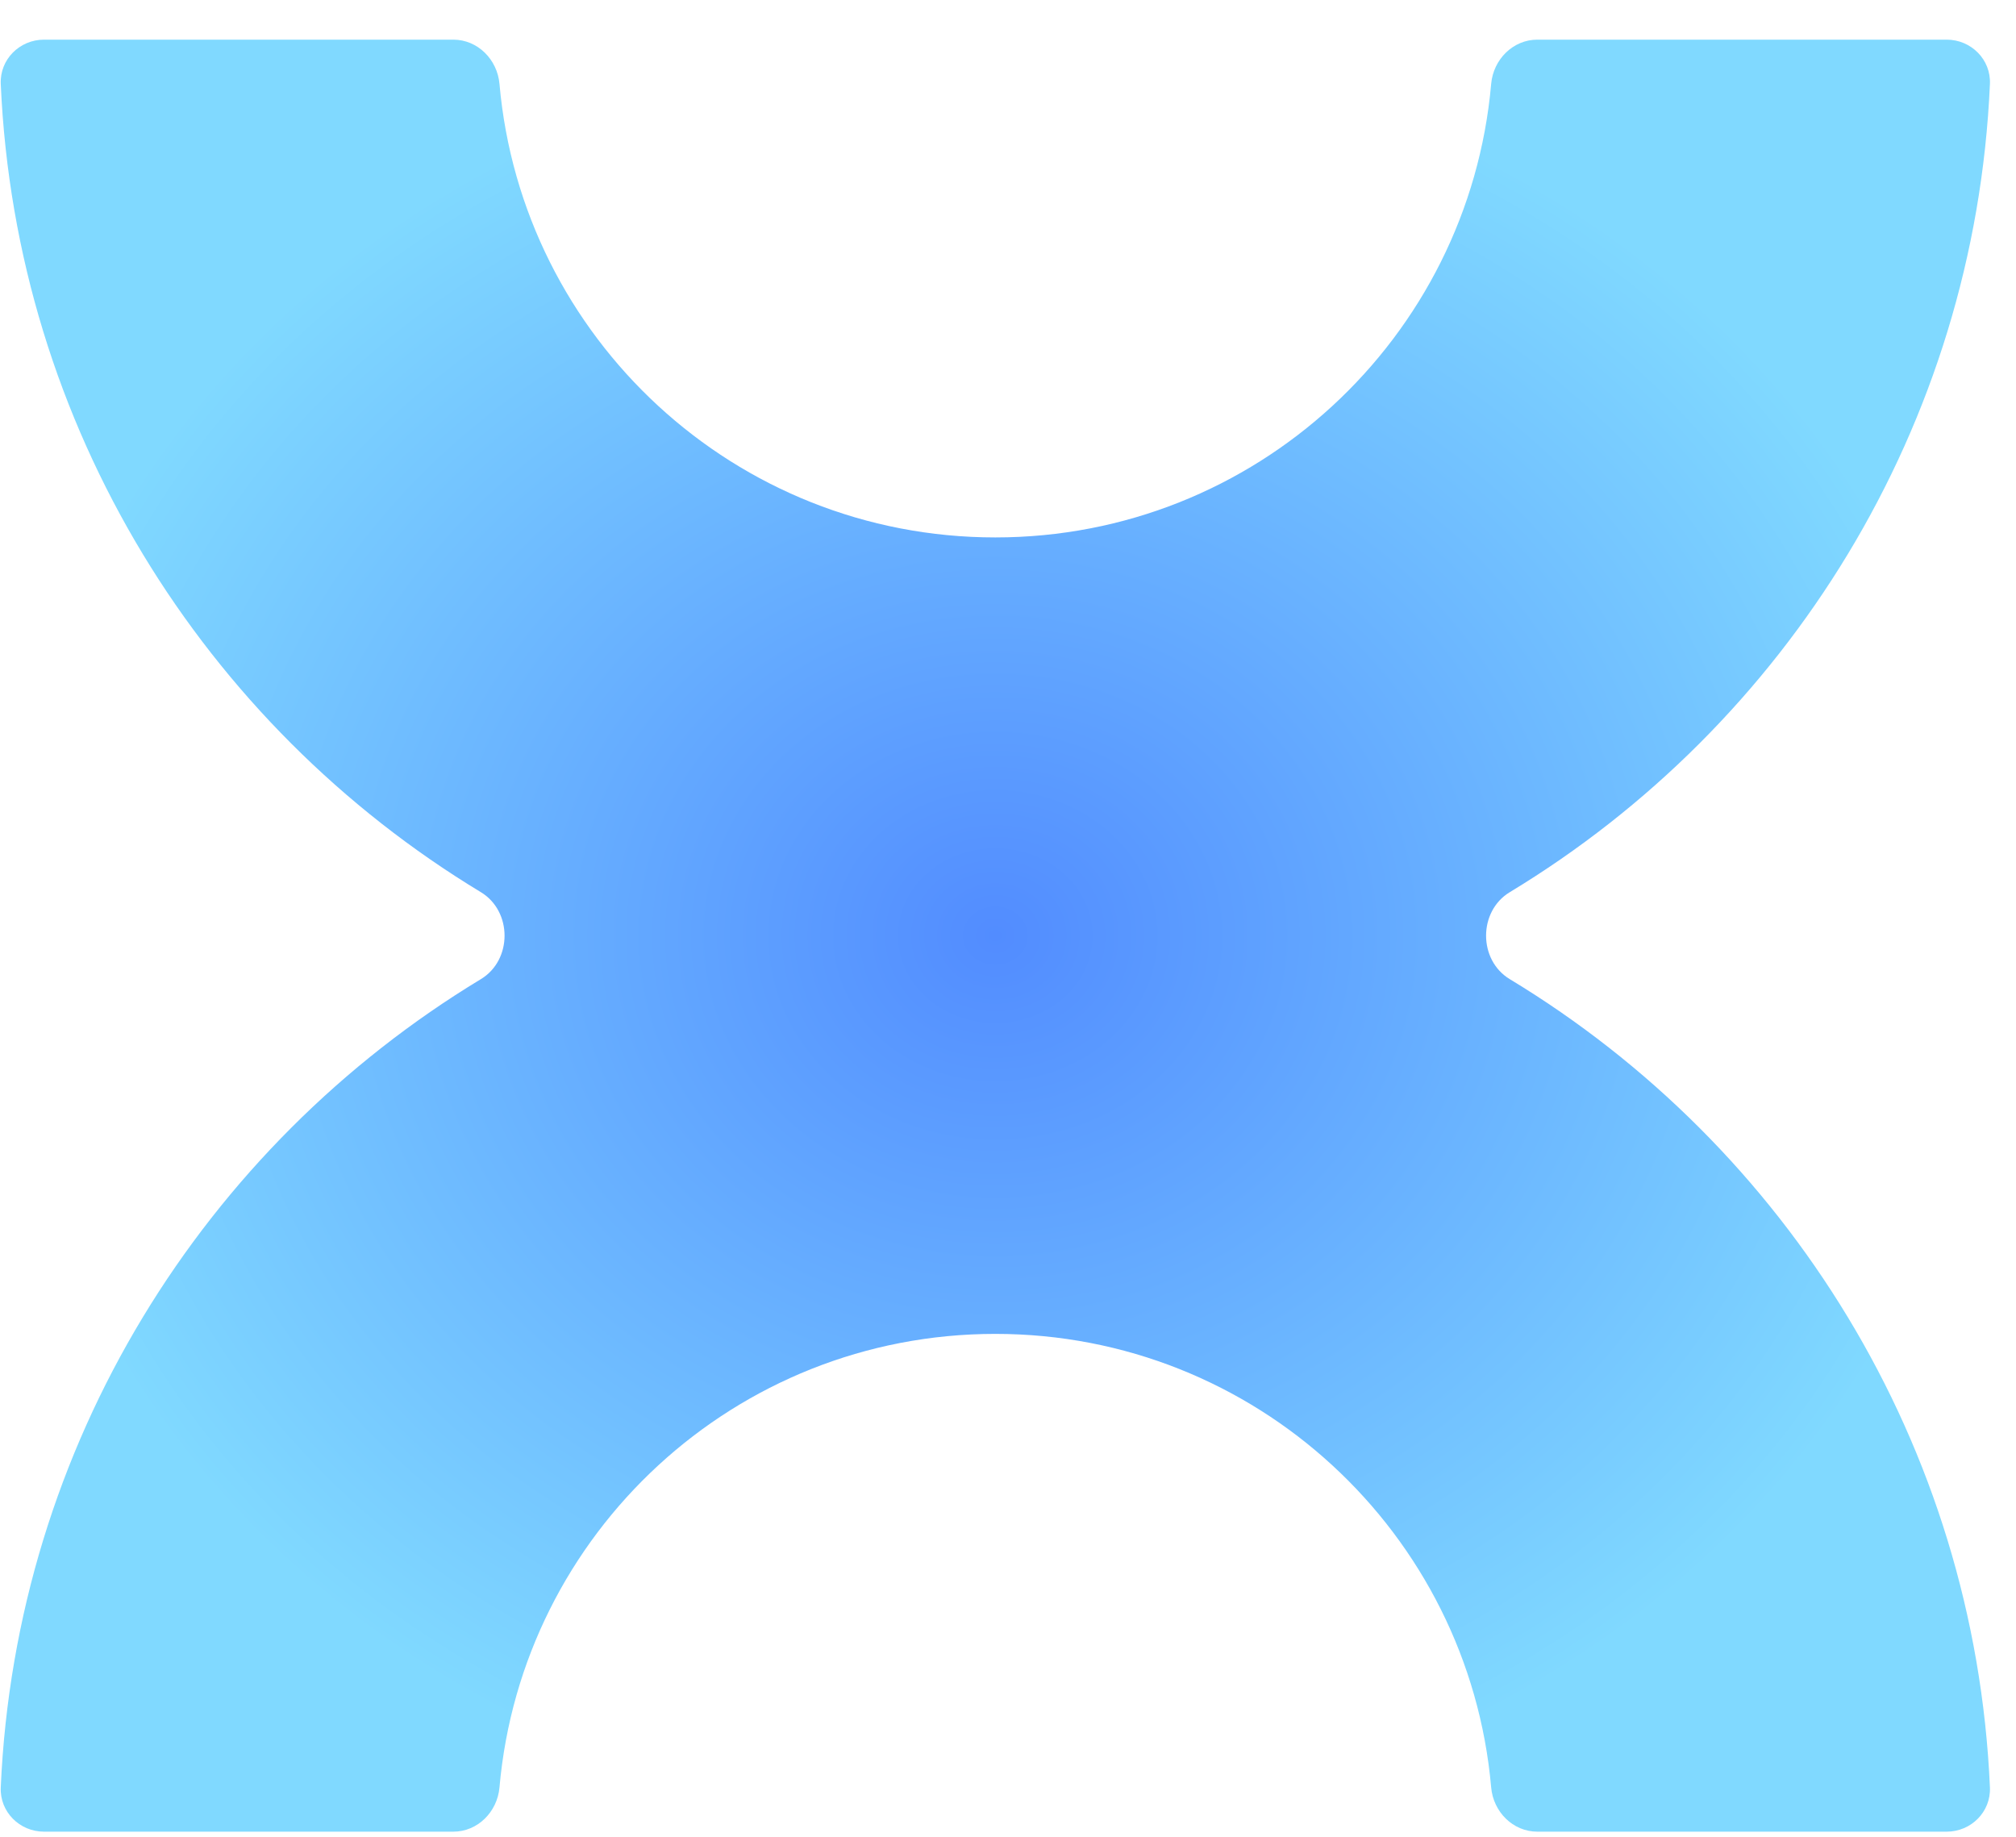 <svg xmlns="http://www.w3.org/2000/svg" fill="none" viewBox="0 0 45 41" height="41" width="45">
<g clip-path="url(#clip0_71_2028)">
<g clip-path="url(#clip1_71_2028)">
<g clip-path="url(#clip2_71_2028)">
<path fill="url(#paint0_radial_71_2028)" d="M10.733 21.856C11.439 21.43 11.439 20.341 10.733 19.914C4.561 16.181 0.352 9.53 0.017 1.873C-0.007 1.328 0.437 0.885 0.983 0.885H10.118C10.664 0.885 11.101 1.329 11.149 1.872C11.649 7.546 16.413 11.996 22.217 11.996C28.021 11.996 32.786 7.546 33.285 1.872C33.333 1.329 33.77 0.885 34.316 0.885H43.452C43.997 0.885 44.442 1.328 44.418 1.873C44.083 9.53 39.873 16.181 33.701 19.914C32.995 20.341 32.995 21.43 33.701 21.856C39.873 25.589 44.083 32.24 44.418 39.897C44.442 40.442 43.997 40.885 43.452 40.885H34.316C33.77 40.885 33.333 40.442 33.285 39.898C32.786 34.224 28.021 29.774 22.217 29.774C16.413 29.774 11.649 34.224 11.149 39.898C11.101 40.442 10.664 40.885 10.118 40.885H0.983C0.437 40.885 -0.007 40.442 0.017 39.897C0.352 32.24 4.561 25.589 10.733 21.856Z"></path>
</g>
</g>
</g>
<defs>
<radialGradient gradientTransform="translate(22.217 20.885) scale(22.222 20)" gradientUnits="userSpaceOnUse" r="1" cy="0" cx="0" id="paint0_radial_71_2028">
<stop stop-color="#528CFF"></stop>
<stop stop-color="#80D9FF" offset="1"></stop>
</radialGradient>
<clipPath id="clip0_71_2028">
<rect transform="translate(0 0.885)" fill="white" height="40" width="44.44"></rect>
</clipPath>
<clipPath id="clip1_71_2028">
<rect transform="translate(0 0.885)" fill="white" height="40" width="44.44"></rect>
</clipPath>
<clipPath id="clip2_71_2028">
<rect transform="translate(-0.004 0.885)" fill="white" height="40" width="44.444"></rect>
</clipPath>
</defs>
</svg>
